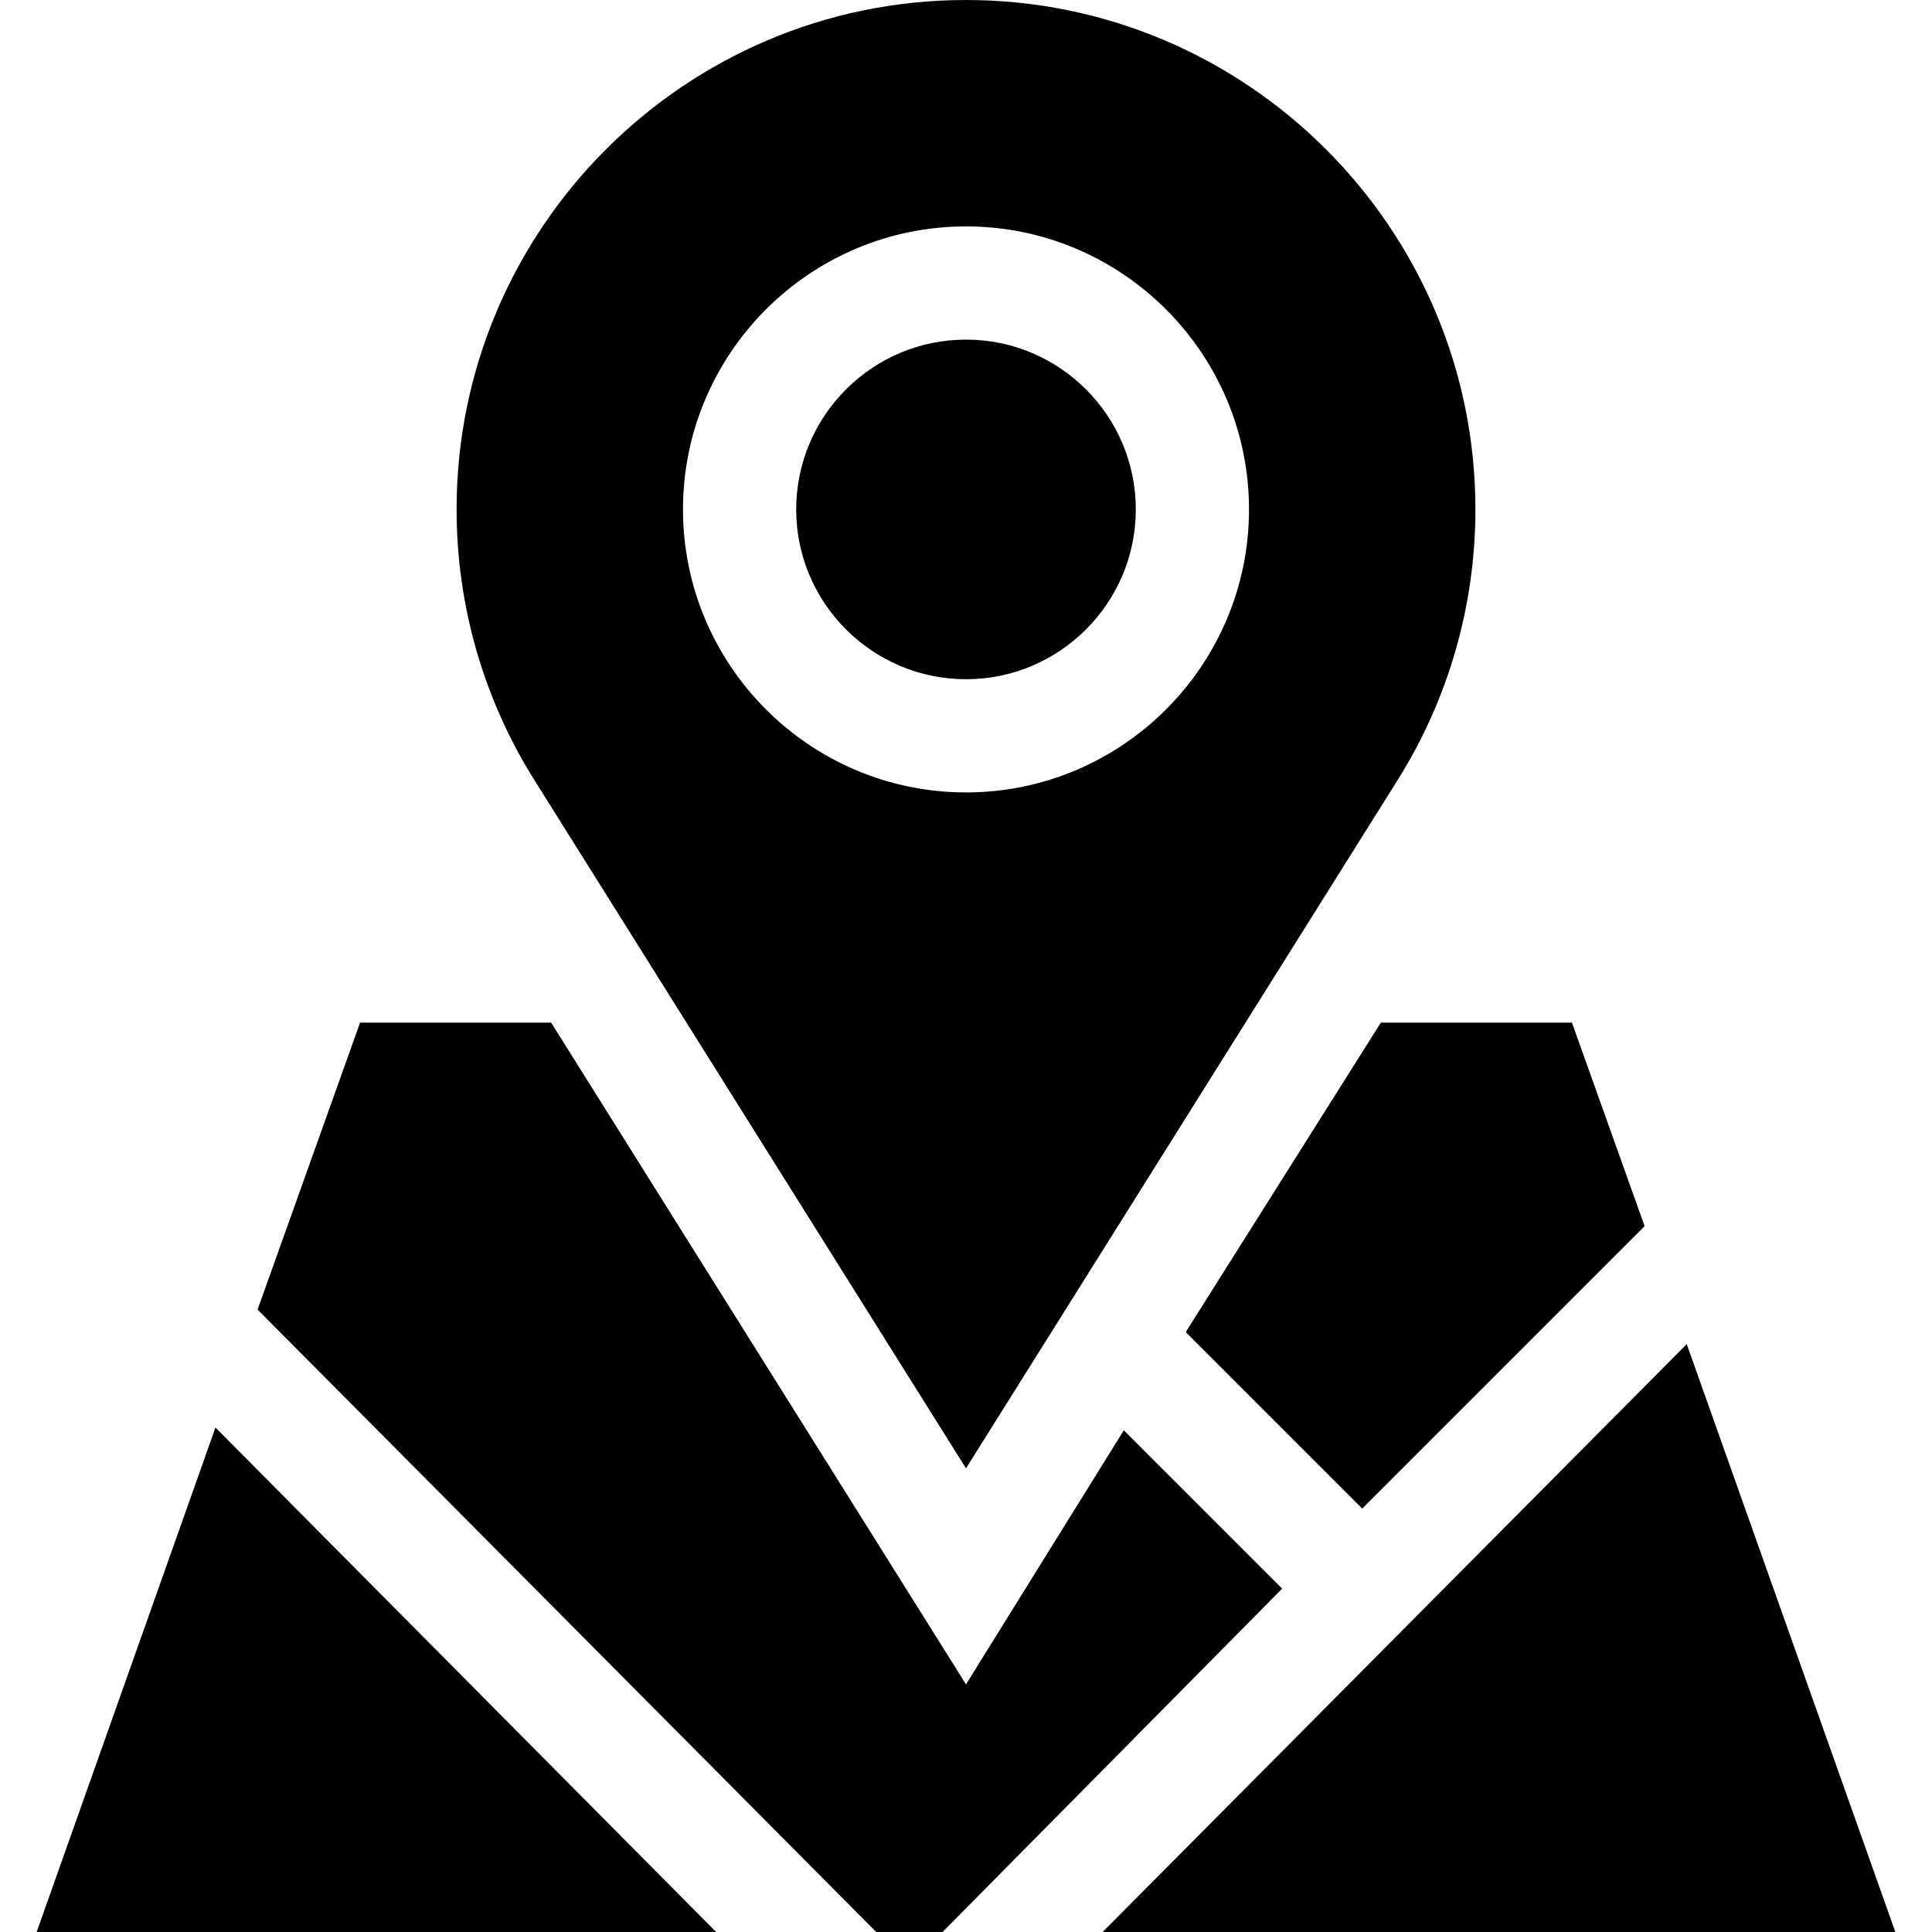 <?xml version="1.0" encoding="UTF-8"?> <svg xmlns="http://www.w3.org/2000/svg" xmlns:xlink="http://www.w3.org/1999/xlink" version="1.1" id="Capa_1" x="0px" y="0px" viewBox="0 0 512 512" style="enable-background:new 0 0 512 512;" xml:space="preserve"> <g> <g> <polygon points="447.005,356.206 292.211,512 502.284,512 "></polygon> </g> </g> <g> <g> <polygon points="57.102,378.313 9.716,512 189.789,512 "></polygon> </g> </g> <g> <g> <path d="M256,90c-24.814,0-45,20.186-45,45c0,24.814,20.186,45,45,45c24.814,0,45-20.186,45-45C301,110.186,280.814,90,256,90z"></path> </g> </g> <g> <g> <path d="M256,0c-74.443,0-135,60.557-135,135c0,25.532,7.178,50.405,20.742,71.924L256,389.125l114.258-182.201 C383.822,185.405,391,160.532,391,135C391,60.557,330.443,0,256,0z M256,210c-41.353,0-75-33.647-75-75c0-41.353,33.647-75,75-75 c41.353,0,75,33.647,75,75C331,176.353,297.353,210,256,210z"></path> </g> </g> <g> <g> <polygon points="297.827,379.038 256,446.375 146.056,271 95.424,271 68.264,347.053 232.211,512 249.789,512 339.789,421 "></polygon> </g> </g> <g> <g> <polygon points="416.576,271 365.944,271 314.231,353.02 361,399.789 435.843,324.947 "></polygon> </g> </g> <g> </g> <g> </g> <g> </g> <g> </g> <g> </g> <g> </g> <g> </g> <g> </g> <g> </g> <g> </g> <g> </g> <g> </g> <g> </g> <g> </g> <g> </g> </svg> 